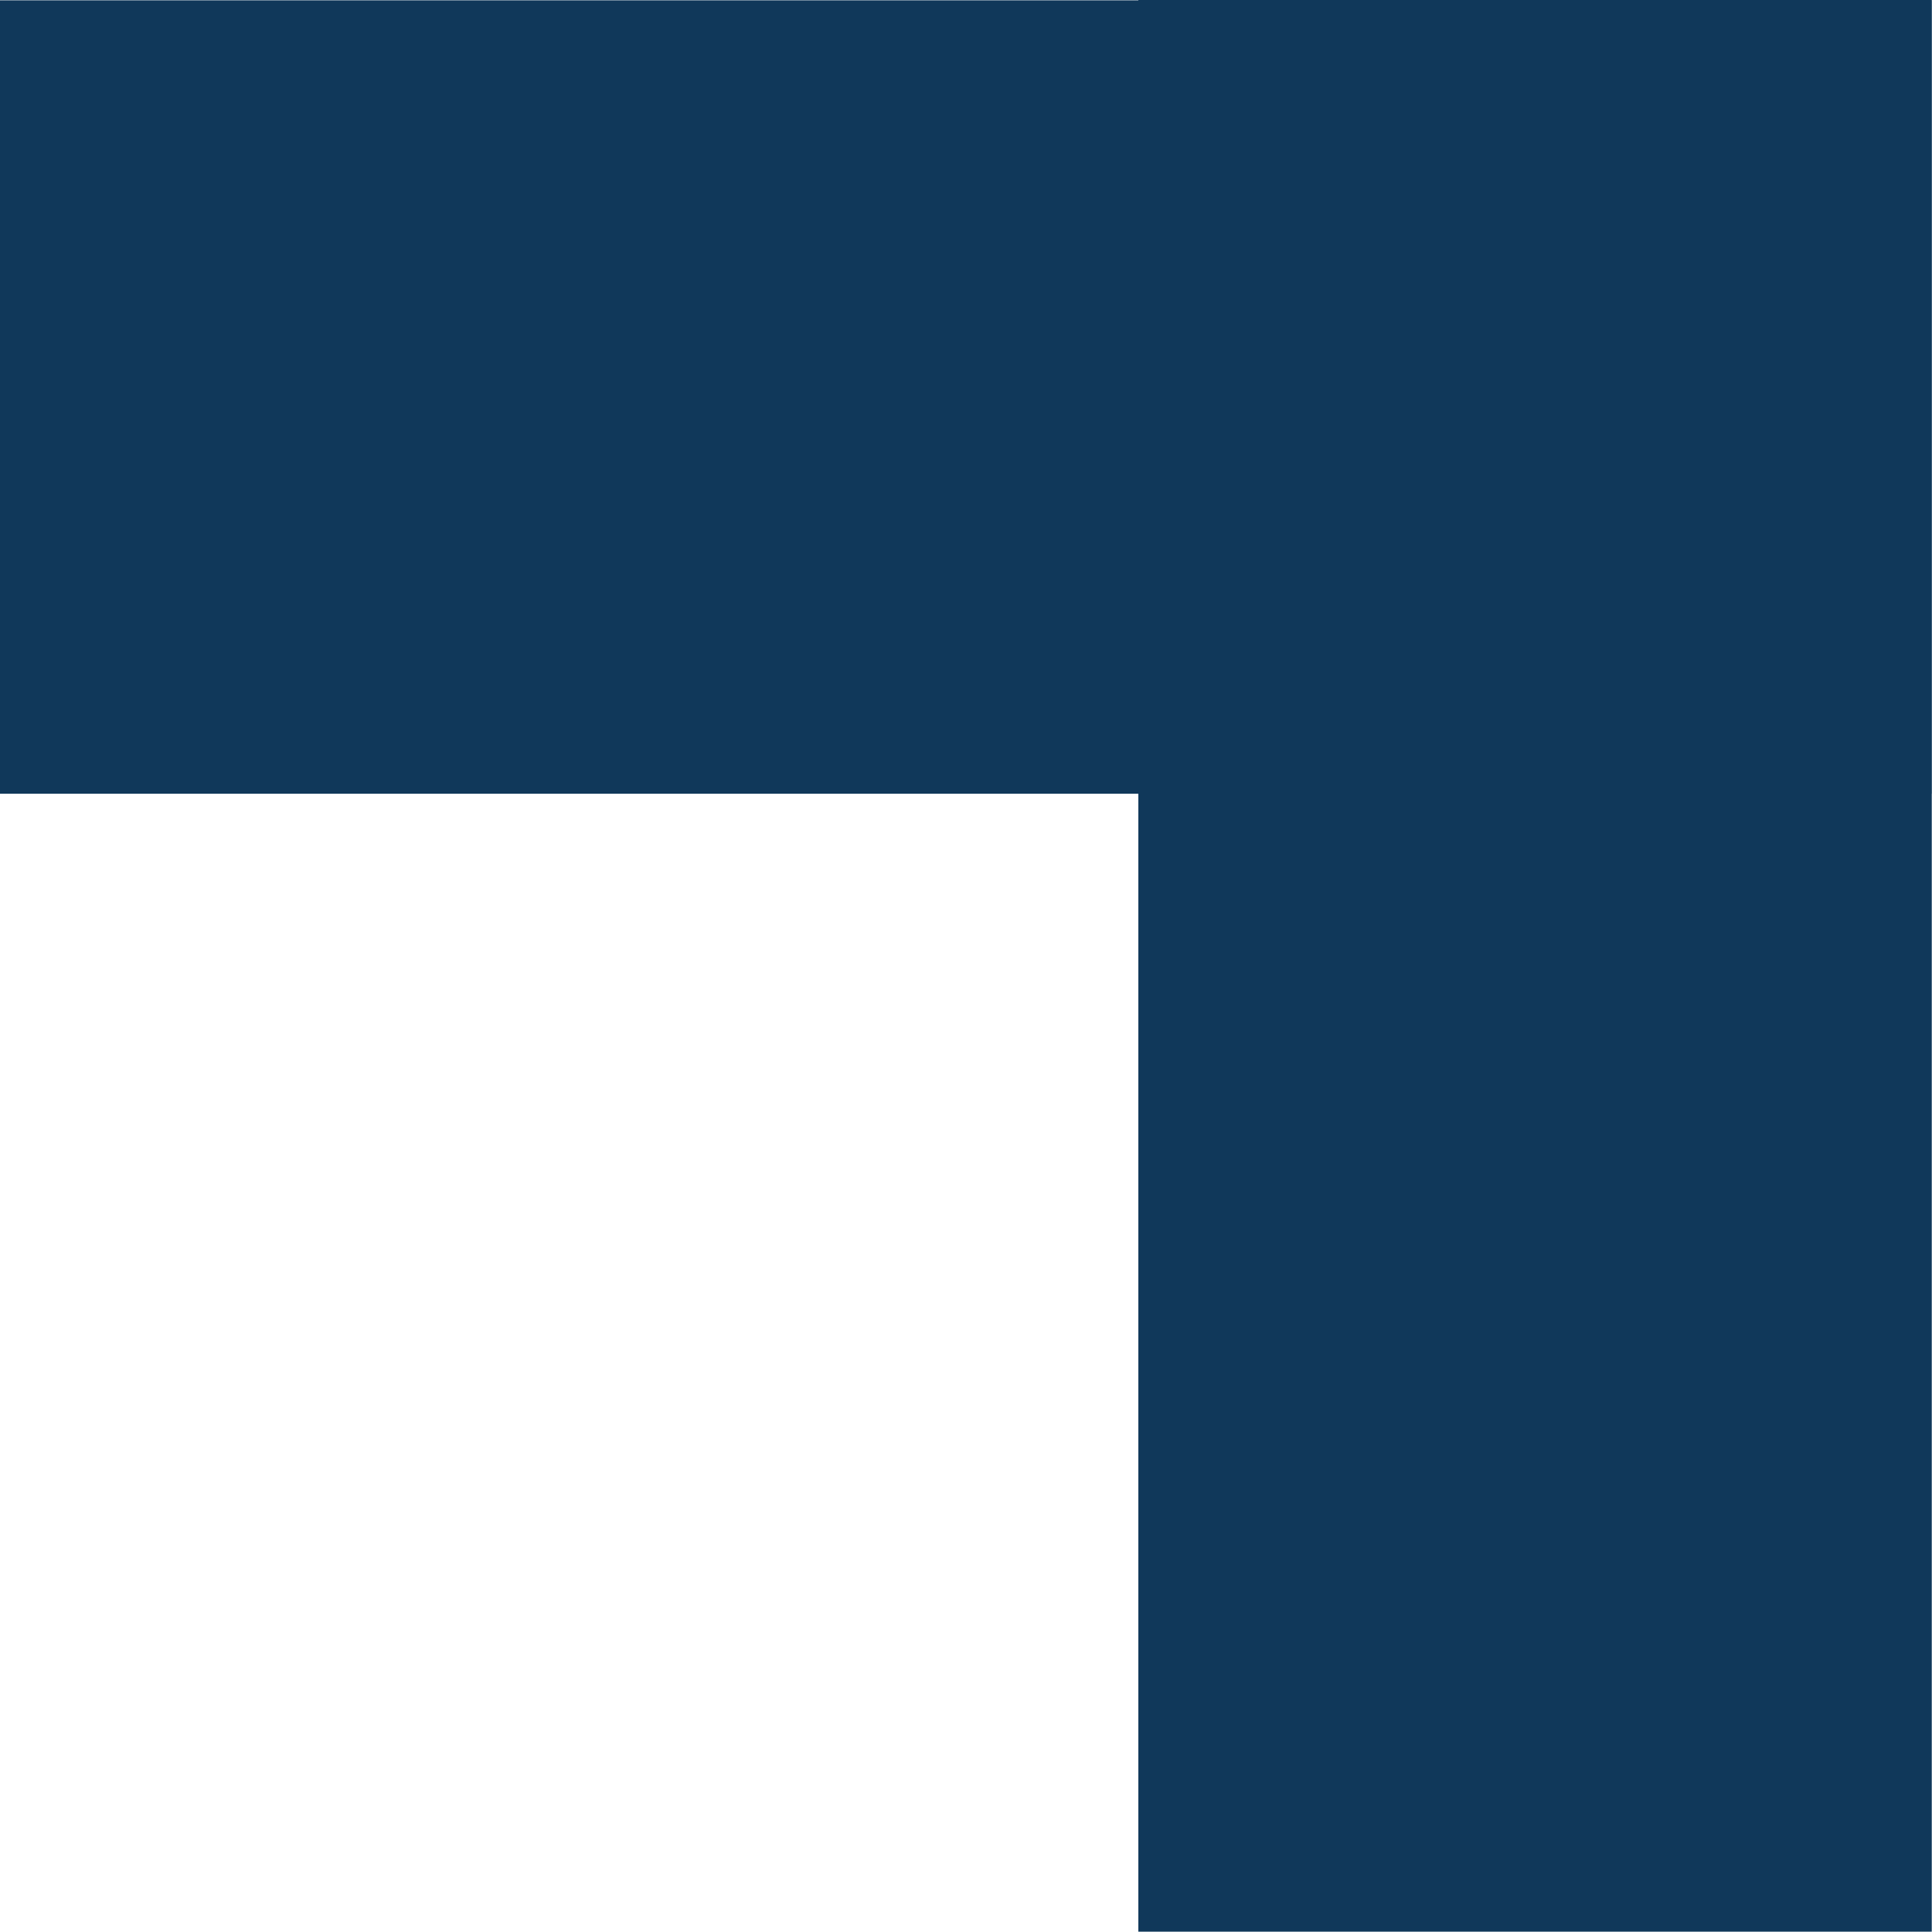<svg width="24" height="24" viewBox="0 0 24 24" fill="none" xmlns="http://www.w3.org/2000/svg">
<path fill-rule="evenodd" clip-rule="evenodd" d="M14.141 9.86L14.141 23.996H23.997L23.997 9.86H23.998V0.004H23.997V-0.001H14.141V0.004H0V9.86H14.141Z" fill="#10385A"/>
</svg>
